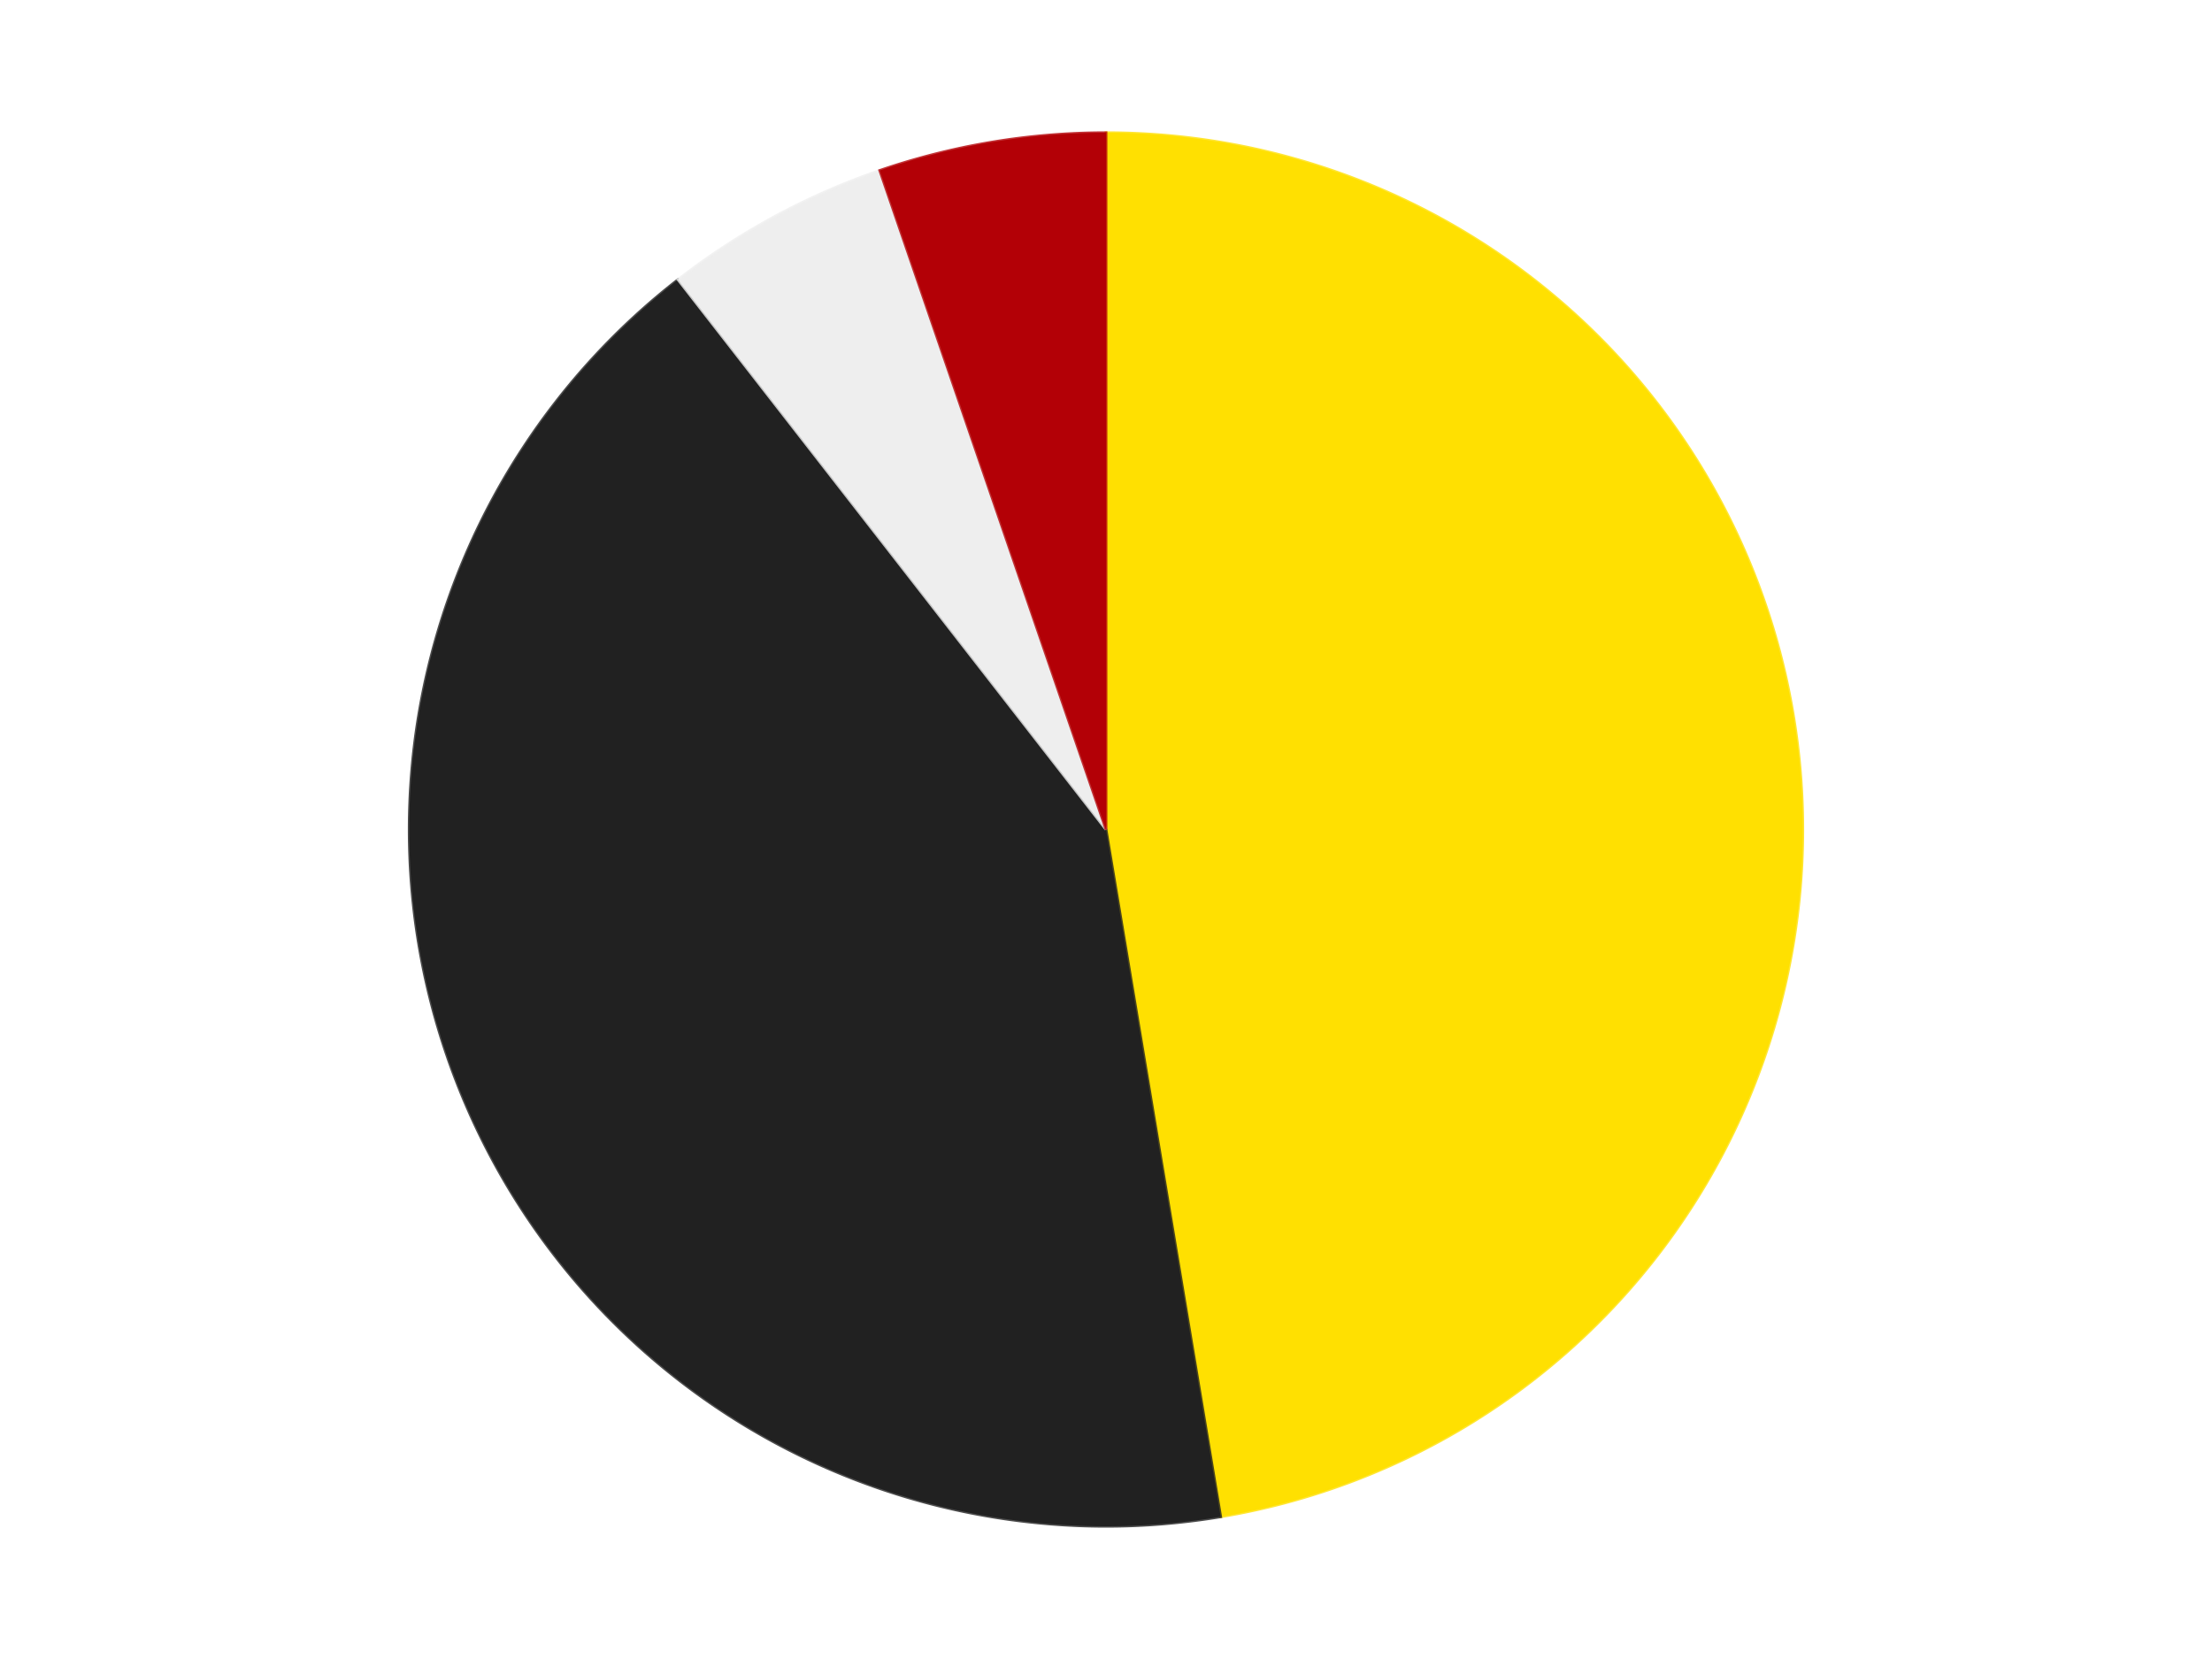 <?xml version='1.0' encoding='utf-8'?>
<svg xmlns="http://www.w3.org/2000/svg" xmlns:xlink="http://www.w3.org/1999/xlink" id="chart-6ff2d837-4220-4ce1-be36-64ba1f5ca478" class="pygal-chart" viewBox="0 0 800 600"><!--Generated with pygal 3.0.4 (lxml) ©Kozea 2012-2016 on 2024-07-06--><!--http://pygal.org--><!--http://github.com/Kozea/pygal--><defs><style type="text/css">#chart-6ff2d837-4220-4ce1-be36-64ba1f5ca478{-webkit-user-select:none;-webkit-font-smoothing:antialiased;font-family:Consolas,"Liberation Mono",Menlo,Courier,monospace}#chart-6ff2d837-4220-4ce1-be36-64ba1f5ca478 .title{font-family:Consolas,"Liberation Mono",Menlo,Courier,monospace;font-size:16px}#chart-6ff2d837-4220-4ce1-be36-64ba1f5ca478 .legends .legend text{font-family:Consolas,"Liberation Mono",Menlo,Courier,monospace;font-size:14px}#chart-6ff2d837-4220-4ce1-be36-64ba1f5ca478 .axis text{font-family:Consolas,"Liberation Mono",Menlo,Courier,monospace;font-size:10px}#chart-6ff2d837-4220-4ce1-be36-64ba1f5ca478 .axis text.major{font-family:Consolas,"Liberation Mono",Menlo,Courier,monospace;font-size:10px}#chart-6ff2d837-4220-4ce1-be36-64ba1f5ca478 .text-overlay text.value{font-family:Consolas,"Liberation Mono",Menlo,Courier,monospace;font-size:16px}#chart-6ff2d837-4220-4ce1-be36-64ba1f5ca478 .text-overlay text.label{font-family:Consolas,"Liberation Mono",Menlo,Courier,monospace;font-size:10px}#chart-6ff2d837-4220-4ce1-be36-64ba1f5ca478 .tooltip{font-family:Consolas,"Liberation Mono",Menlo,Courier,monospace;font-size:14px}#chart-6ff2d837-4220-4ce1-be36-64ba1f5ca478 text.no_data{font-family:Consolas,"Liberation Mono",Menlo,Courier,monospace;font-size:64px}
#chart-6ff2d837-4220-4ce1-be36-64ba1f5ca478{background-color:transparent}#chart-6ff2d837-4220-4ce1-be36-64ba1f5ca478 path,#chart-6ff2d837-4220-4ce1-be36-64ba1f5ca478 line,#chart-6ff2d837-4220-4ce1-be36-64ba1f5ca478 rect,#chart-6ff2d837-4220-4ce1-be36-64ba1f5ca478 circle{-webkit-transition:150ms;-moz-transition:150ms;transition:150ms}#chart-6ff2d837-4220-4ce1-be36-64ba1f5ca478 .graph &gt; .background{fill:transparent}#chart-6ff2d837-4220-4ce1-be36-64ba1f5ca478 .plot &gt; .background{fill:transparent}#chart-6ff2d837-4220-4ce1-be36-64ba1f5ca478 .graph{fill:rgba(0,0,0,.87)}#chart-6ff2d837-4220-4ce1-be36-64ba1f5ca478 text.no_data{fill:rgba(0,0,0,1)}#chart-6ff2d837-4220-4ce1-be36-64ba1f5ca478 .title{fill:rgba(0,0,0,1)}#chart-6ff2d837-4220-4ce1-be36-64ba1f5ca478 .legends .legend text{fill:rgba(0,0,0,.87)}#chart-6ff2d837-4220-4ce1-be36-64ba1f5ca478 .legends .legend:hover text{fill:rgba(0,0,0,1)}#chart-6ff2d837-4220-4ce1-be36-64ba1f5ca478 .axis .line{stroke:rgba(0,0,0,1)}#chart-6ff2d837-4220-4ce1-be36-64ba1f5ca478 .axis .guide.line{stroke:rgba(0,0,0,.54)}#chart-6ff2d837-4220-4ce1-be36-64ba1f5ca478 .axis .major.line{stroke:rgba(0,0,0,.87)}#chart-6ff2d837-4220-4ce1-be36-64ba1f5ca478 .axis text.major{fill:rgba(0,0,0,1)}#chart-6ff2d837-4220-4ce1-be36-64ba1f5ca478 .axis.y .guides:hover .guide.line,#chart-6ff2d837-4220-4ce1-be36-64ba1f5ca478 .line-graph .axis.x .guides:hover .guide.line,#chart-6ff2d837-4220-4ce1-be36-64ba1f5ca478 .stackedline-graph .axis.x .guides:hover .guide.line,#chart-6ff2d837-4220-4ce1-be36-64ba1f5ca478 .xy-graph .axis.x .guides:hover .guide.line{stroke:rgba(0,0,0,1)}#chart-6ff2d837-4220-4ce1-be36-64ba1f5ca478 .axis .guides:hover text{fill:rgba(0,0,0,1)}#chart-6ff2d837-4220-4ce1-be36-64ba1f5ca478 .reactive{fill-opacity:1.0;stroke-opacity:.8;stroke-width:1}#chart-6ff2d837-4220-4ce1-be36-64ba1f5ca478 .ci{stroke:rgba(0,0,0,.87)}#chart-6ff2d837-4220-4ce1-be36-64ba1f5ca478 .reactive.active,#chart-6ff2d837-4220-4ce1-be36-64ba1f5ca478 .active .reactive{fill-opacity:0.6;stroke-opacity:.9;stroke-width:4}#chart-6ff2d837-4220-4ce1-be36-64ba1f5ca478 .ci .reactive.active{stroke-width:1.5}#chart-6ff2d837-4220-4ce1-be36-64ba1f5ca478 .series text{fill:rgba(0,0,0,1)}#chart-6ff2d837-4220-4ce1-be36-64ba1f5ca478 .tooltip rect{fill:transparent;stroke:rgba(0,0,0,1);-webkit-transition:opacity 150ms;-moz-transition:opacity 150ms;transition:opacity 150ms}#chart-6ff2d837-4220-4ce1-be36-64ba1f5ca478 .tooltip .label{fill:rgba(0,0,0,.87)}#chart-6ff2d837-4220-4ce1-be36-64ba1f5ca478 .tooltip .label{fill:rgba(0,0,0,.87)}#chart-6ff2d837-4220-4ce1-be36-64ba1f5ca478 .tooltip .legend{font-size:.8em;fill:rgba(0,0,0,.54)}#chart-6ff2d837-4220-4ce1-be36-64ba1f5ca478 .tooltip .x_label{font-size:.6em;fill:rgba(0,0,0,1)}#chart-6ff2d837-4220-4ce1-be36-64ba1f5ca478 .tooltip .xlink{font-size:.5em;text-decoration:underline}#chart-6ff2d837-4220-4ce1-be36-64ba1f5ca478 .tooltip .value{font-size:1.5em}#chart-6ff2d837-4220-4ce1-be36-64ba1f5ca478 .bound{font-size:.5em}#chart-6ff2d837-4220-4ce1-be36-64ba1f5ca478 .max-value{font-size:.75em;fill:rgba(0,0,0,.54)}#chart-6ff2d837-4220-4ce1-be36-64ba1f5ca478 .map-element{fill:transparent;stroke:rgba(0,0,0,.54) !important}#chart-6ff2d837-4220-4ce1-be36-64ba1f5ca478 .map-element .reactive{fill-opacity:inherit;stroke-opacity:inherit}#chart-6ff2d837-4220-4ce1-be36-64ba1f5ca478 .color-0,#chart-6ff2d837-4220-4ce1-be36-64ba1f5ca478 .color-0 a:visited{stroke:#F44336;fill:#F44336}#chart-6ff2d837-4220-4ce1-be36-64ba1f5ca478 .color-1,#chart-6ff2d837-4220-4ce1-be36-64ba1f5ca478 .color-1 a:visited{stroke:#3F51B5;fill:#3F51B5}#chart-6ff2d837-4220-4ce1-be36-64ba1f5ca478 .color-2,#chart-6ff2d837-4220-4ce1-be36-64ba1f5ca478 .color-2 a:visited{stroke:#009688;fill:#009688}#chart-6ff2d837-4220-4ce1-be36-64ba1f5ca478 .color-3,#chart-6ff2d837-4220-4ce1-be36-64ba1f5ca478 .color-3 a:visited{stroke:#FFC107;fill:#FFC107}#chart-6ff2d837-4220-4ce1-be36-64ba1f5ca478 .text-overlay .color-0 text{fill:black}#chart-6ff2d837-4220-4ce1-be36-64ba1f5ca478 .text-overlay .color-1 text{fill:black}#chart-6ff2d837-4220-4ce1-be36-64ba1f5ca478 .text-overlay .color-2 text{fill:black}#chart-6ff2d837-4220-4ce1-be36-64ba1f5ca478 .text-overlay .color-3 text{fill:black}
#chart-6ff2d837-4220-4ce1-be36-64ba1f5ca478 text.no_data{text-anchor:middle}#chart-6ff2d837-4220-4ce1-be36-64ba1f5ca478 .guide.line{fill:none}#chart-6ff2d837-4220-4ce1-be36-64ba1f5ca478 .centered{text-anchor:middle}#chart-6ff2d837-4220-4ce1-be36-64ba1f5ca478 .title{text-anchor:middle}#chart-6ff2d837-4220-4ce1-be36-64ba1f5ca478 .legends .legend text{fill-opacity:1}#chart-6ff2d837-4220-4ce1-be36-64ba1f5ca478 .axis.x text{text-anchor:middle}#chart-6ff2d837-4220-4ce1-be36-64ba1f5ca478 .axis.x:not(.web) text[transform]{text-anchor:start}#chart-6ff2d837-4220-4ce1-be36-64ba1f5ca478 .axis.x:not(.web) text[transform].backwards{text-anchor:end}#chart-6ff2d837-4220-4ce1-be36-64ba1f5ca478 .axis.y text{text-anchor:end}#chart-6ff2d837-4220-4ce1-be36-64ba1f5ca478 .axis.y text[transform].backwards{text-anchor:start}#chart-6ff2d837-4220-4ce1-be36-64ba1f5ca478 .axis.y2 text{text-anchor:start}#chart-6ff2d837-4220-4ce1-be36-64ba1f5ca478 .axis.y2 text[transform].backwards{text-anchor:end}#chart-6ff2d837-4220-4ce1-be36-64ba1f5ca478 .axis .guide.line{stroke-dasharray:4,4;stroke:black}#chart-6ff2d837-4220-4ce1-be36-64ba1f5ca478 .axis .major.guide.line{stroke-dasharray:6,6;stroke:black}#chart-6ff2d837-4220-4ce1-be36-64ba1f5ca478 .horizontal .axis.y .guide.line,#chart-6ff2d837-4220-4ce1-be36-64ba1f5ca478 .horizontal .axis.y2 .guide.line,#chart-6ff2d837-4220-4ce1-be36-64ba1f5ca478 .vertical .axis.x .guide.line{opacity:0}#chart-6ff2d837-4220-4ce1-be36-64ba1f5ca478 .horizontal .axis.always_show .guide.line,#chart-6ff2d837-4220-4ce1-be36-64ba1f5ca478 .vertical .axis.always_show .guide.line{opacity:1 !important}#chart-6ff2d837-4220-4ce1-be36-64ba1f5ca478 .axis.y .guides:hover .guide.line,#chart-6ff2d837-4220-4ce1-be36-64ba1f5ca478 .axis.y2 .guides:hover .guide.line,#chart-6ff2d837-4220-4ce1-be36-64ba1f5ca478 .axis.x .guides:hover .guide.line{opacity:1}#chart-6ff2d837-4220-4ce1-be36-64ba1f5ca478 .axis .guides:hover text{opacity:1}#chart-6ff2d837-4220-4ce1-be36-64ba1f5ca478 .nofill{fill:none}#chart-6ff2d837-4220-4ce1-be36-64ba1f5ca478 .subtle-fill{fill-opacity:.2}#chart-6ff2d837-4220-4ce1-be36-64ba1f5ca478 .dot{stroke-width:1px;fill-opacity:1;stroke-opacity:1}#chart-6ff2d837-4220-4ce1-be36-64ba1f5ca478 .dot.active{stroke-width:5px}#chart-6ff2d837-4220-4ce1-be36-64ba1f5ca478 .dot.negative{fill:transparent}#chart-6ff2d837-4220-4ce1-be36-64ba1f5ca478 text,#chart-6ff2d837-4220-4ce1-be36-64ba1f5ca478 tspan{stroke:none !important}#chart-6ff2d837-4220-4ce1-be36-64ba1f5ca478 .series text.active{opacity:1}#chart-6ff2d837-4220-4ce1-be36-64ba1f5ca478 .tooltip rect{fill-opacity:.95;stroke-width:.5}#chart-6ff2d837-4220-4ce1-be36-64ba1f5ca478 .tooltip text{fill-opacity:1}#chart-6ff2d837-4220-4ce1-be36-64ba1f5ca478 .showable{visibility:hidden}#chart-6ff2d837-4220-4ce1-be36-64ba1f5ca478 .showable.shown{visibility:visible}#chart-6ff2d837-4220-4ce1-be36-64ba1f5ca478 .gauge-background{fill:rgba(229,229,229,1);stroke:none}#chart-6ff2d837-4220-4ce1-be36-64ba1f5ca478 .bg-lines{stroke:transparent;stroke-width:2px}</style><script type="text/javascript">window.pygal = window.pygal || {};window.pygal.config = window.pygal.config || {};window.pygal.config['6ff2d837-4220-4ce1-be36-64ba1f5ca478'] = {"allow_interruptions": false, "box_mode": "extremes", "classes": ["pygal-chart"], "css": ["file://style.css", "file://graph.css"], "defs": [], "disable_xml_declaration": false, "dots_size": 2.5, "dynamic_print_values": false, "explicit_size": false, "fill": false, "force_uri_protocol": "https", "formatter": null, "half_pie": false, "height": 600, "include_x_axis": false, "inner_radius": 0, "interpolate": null, "interpolation_parameters": {}, "interpolation_precision": 250, "inverse_y_axis": false, "js": ["//kozea.github.io/pygal.js/2.0.x/pygal-tooltips.min.js"], "legend_at_bottom": false, "legend_at_bottom_columns": null, "legend_box_size": 12, "logarithmic": false, "margin": 20, "margin_bottom": null, "margin_left": null, "margin_right": null, "margin_top": null, "max_scale": 16, "min_scale": 4, "missing_value_fill_truncation": "x", "no_data_text": "No data", "no_prefix": false, "order_min": null, "pretty_print": false, "print_labels": false, "print_values": false, "print_values_position": "center", "print_zeroes": true, "range": null, "rounded_bars": null, "secondary_range": null, "show_dots": true, "show_legend": false, "show_minor_x_labels": true, "show_minor_y_labels": true, "show_only_major_dots": false, "show_x_guides": false, "show_x_labels": true, "show_y_guides": true, "show_y_labels": true, "spacing": 10, "stack_from_top": false, "strict": false, "stroke": true, "stroke_style": null, "style": {"background": "transparent", "ci_colors": [], "colors": ["#F44336", "#3F51B5", "#009688", "#FFC107", "#FF5722", "#9C27B0", "#03A9F4", "#8BC34A", "#FF9800", "#E91E63", "#2196F3", "#4CAF50", "#FFEB3B", "#673AB7", "#00BCD4", "#CDDC39", "#9E9E9E", "#607D8B"], "dot_opacity": "1", "font_family": "Consolas, \"Liberation Mono\", Menlo, Courier, monospace", "foreground": "rgba(0, 0, 0, .87)", "foreground_strong": "rgba(0, 0, 0, 1)", "foreground_subtle": "rgba(0, 0, 0, .54)", "guide_stroke_color": "black", "guide_stroke_dasharray": "4,4", "label_font_family": "Consolas, \"Liberation Mono\", Menlo, Courier, monospace", "label_font_size": 10, "legend_font_family": "Consolas, \"Liberation Mono\", Menlo, Courier, monospace", "legend_font_size": 14, "major_guide_stroke_color": "black", "major_guide_stroke_dasharray": "6,6", "major_label_font_family": "Consolas, \"Liberation Mono\", Menlo, Courier, monospace", "major_label_font_size": 10, "no_data_font_family": "Consolas, \"Liberation Mono\", Menlo, Courier, monospace", "no_data_font_size": 64, "opacity": "1.0", "opacity_hover": "0.6", "plot_background": "transparent", "stroke_opacity": ".8", "stroke_opacity_hover": ".9", "stroke_width": "1", "stroke_width_hover": "4", "title_font_family": "Consolas, \"Liberation Mono\", Menlo, Courier, monospace", "title_font_size": 16, "tooltip_font_family": "Consolas, \"Liberation Mono\", Menlo, Courier, monospace", "tooltip_font_size": 14, "transition": "150ms", "value_background": "rgba(229, 229, 229, 1)", "value_colors": [], "value_font_family": "Consolas, \"Liberation Mono\", Menlo, Courier, monospace", "value_font_size": 16, "value_label_font_family": "Consolas, \"Liberation Mono\", Menlo, Courier, monospace", "value_label_font_size": 10}, "title": null, "tooltip_border_radius": 0, "tooltip_fancy_mode": true, "truncate_label": null, "truncate_legend": null, "width": 800, "x_label_rotation": 0, "x_labels": null, "x_labels_major": null, "x_labels_major_count": null, "x_labels_major_every": null, "x_title": null, "xrange": null, "y_label_rotation": 0, "y_labels": null, "y_labels_major": null, "y_labels_major_count": null, "y_labels_major_every": null, "y_title": null, "zero": 0, "legends": ["Yellow", "Black", "Trans-Clear", "Red"]}</script><script type="text/javascript" xlink:href="https://kozea.github.io/pygal.js/2.0.x/pygal-tooltips.min.js"/></defs><title>Pygal</title><g class="graph pie-graph vertical"><rect x="0" y="0" width="800" height="600" class="background"/><g transform="translate(20, 20)" class="plot"><rect x="0" y="0" width="760" height="560" class="background"/><g class="series serie-0 color-0"><g class="slices"><g class="slice" style="fill: #FFE001; stroke: #FFE001"><path d="M380 28 A252 252 0 0 1 421.478 528.563 L380 280 A0 0 0 0 0 380 280 z" class="slice reactive tooltip-trigger"/><desc class="value">9</desc><desc class="x centered">505.5696461188404</desc><desc class="y centered">269.5950024704861</desc></g></g></g><g class="series serie-1 color-1"><g class="slices"><g class="slice" style="fill: #212121; stroke: #212121"><path d="M421.478 528.563 A252 252 0 0 1 225.218 81.137 L380 280 A0 0 0 0 0 380 280 z" class="slice reactive tooltip-trigger"/><desc class="value">8</desc><desc class="x centered">264.61256084146277</desc><desc class="y centered">330.6136235062742</desc></g></g></g><g class="series serie-2 color-2"><g class="slices"><g class="slice" style="fill: #EEEEEE; stroke: #EEEEEE"><path d="M225.218 81.137 A252 252 0 0 1 298.176 41.654 L380 280 A0 0 0 0 0 380 280 z" class="slice reactive tooltip-trigger"/><desc class="value">1</desc><desc class="x centered">320.03062847732866</desc><desc class="y centered">169.18630734798242</desc></g></g></g><g class="series serie-3 color-3"><g class="slices"><g class="slice" style="fill: #B30006; stroke: #B30006"><path d="M298.176 41.654 A252 252 0 0 1 380 28 L380 280 A0 0 0 0 0 380 280 z" class="slice reactive tooltip-trigger"/><desc class="value">1</desc><desc class="x centered">359.2610816246274</desc><desc class="y centered">155.718475771257</desc></g></g></g></g><g class="titles"/><g transform="translate(20, 20)" class="plot overlay"><g class="series serie-0 color-0"/><g class="series serie-1 color-1"/><g class="series serie-2 color-2"/><g class="series serie-3 color-3"/></g><g transform="translate(20, 20)" class="plot text-overlay"><g class="series serie-0 color-0"/><g class="series serie-1 color-1"/><g class="series serie-2 color-2"/><g class="series serie-3 color-3"/></g><g transform="translate(20, 20)" class="plot tooltip-overlay"><g transform="translate(0 0)" style="opacity: 0" class="tooltip"><rect rx="0" ry="0" width="0" height="0" class="tooltip-box"/><g class="text"/></g></g></g></svg>